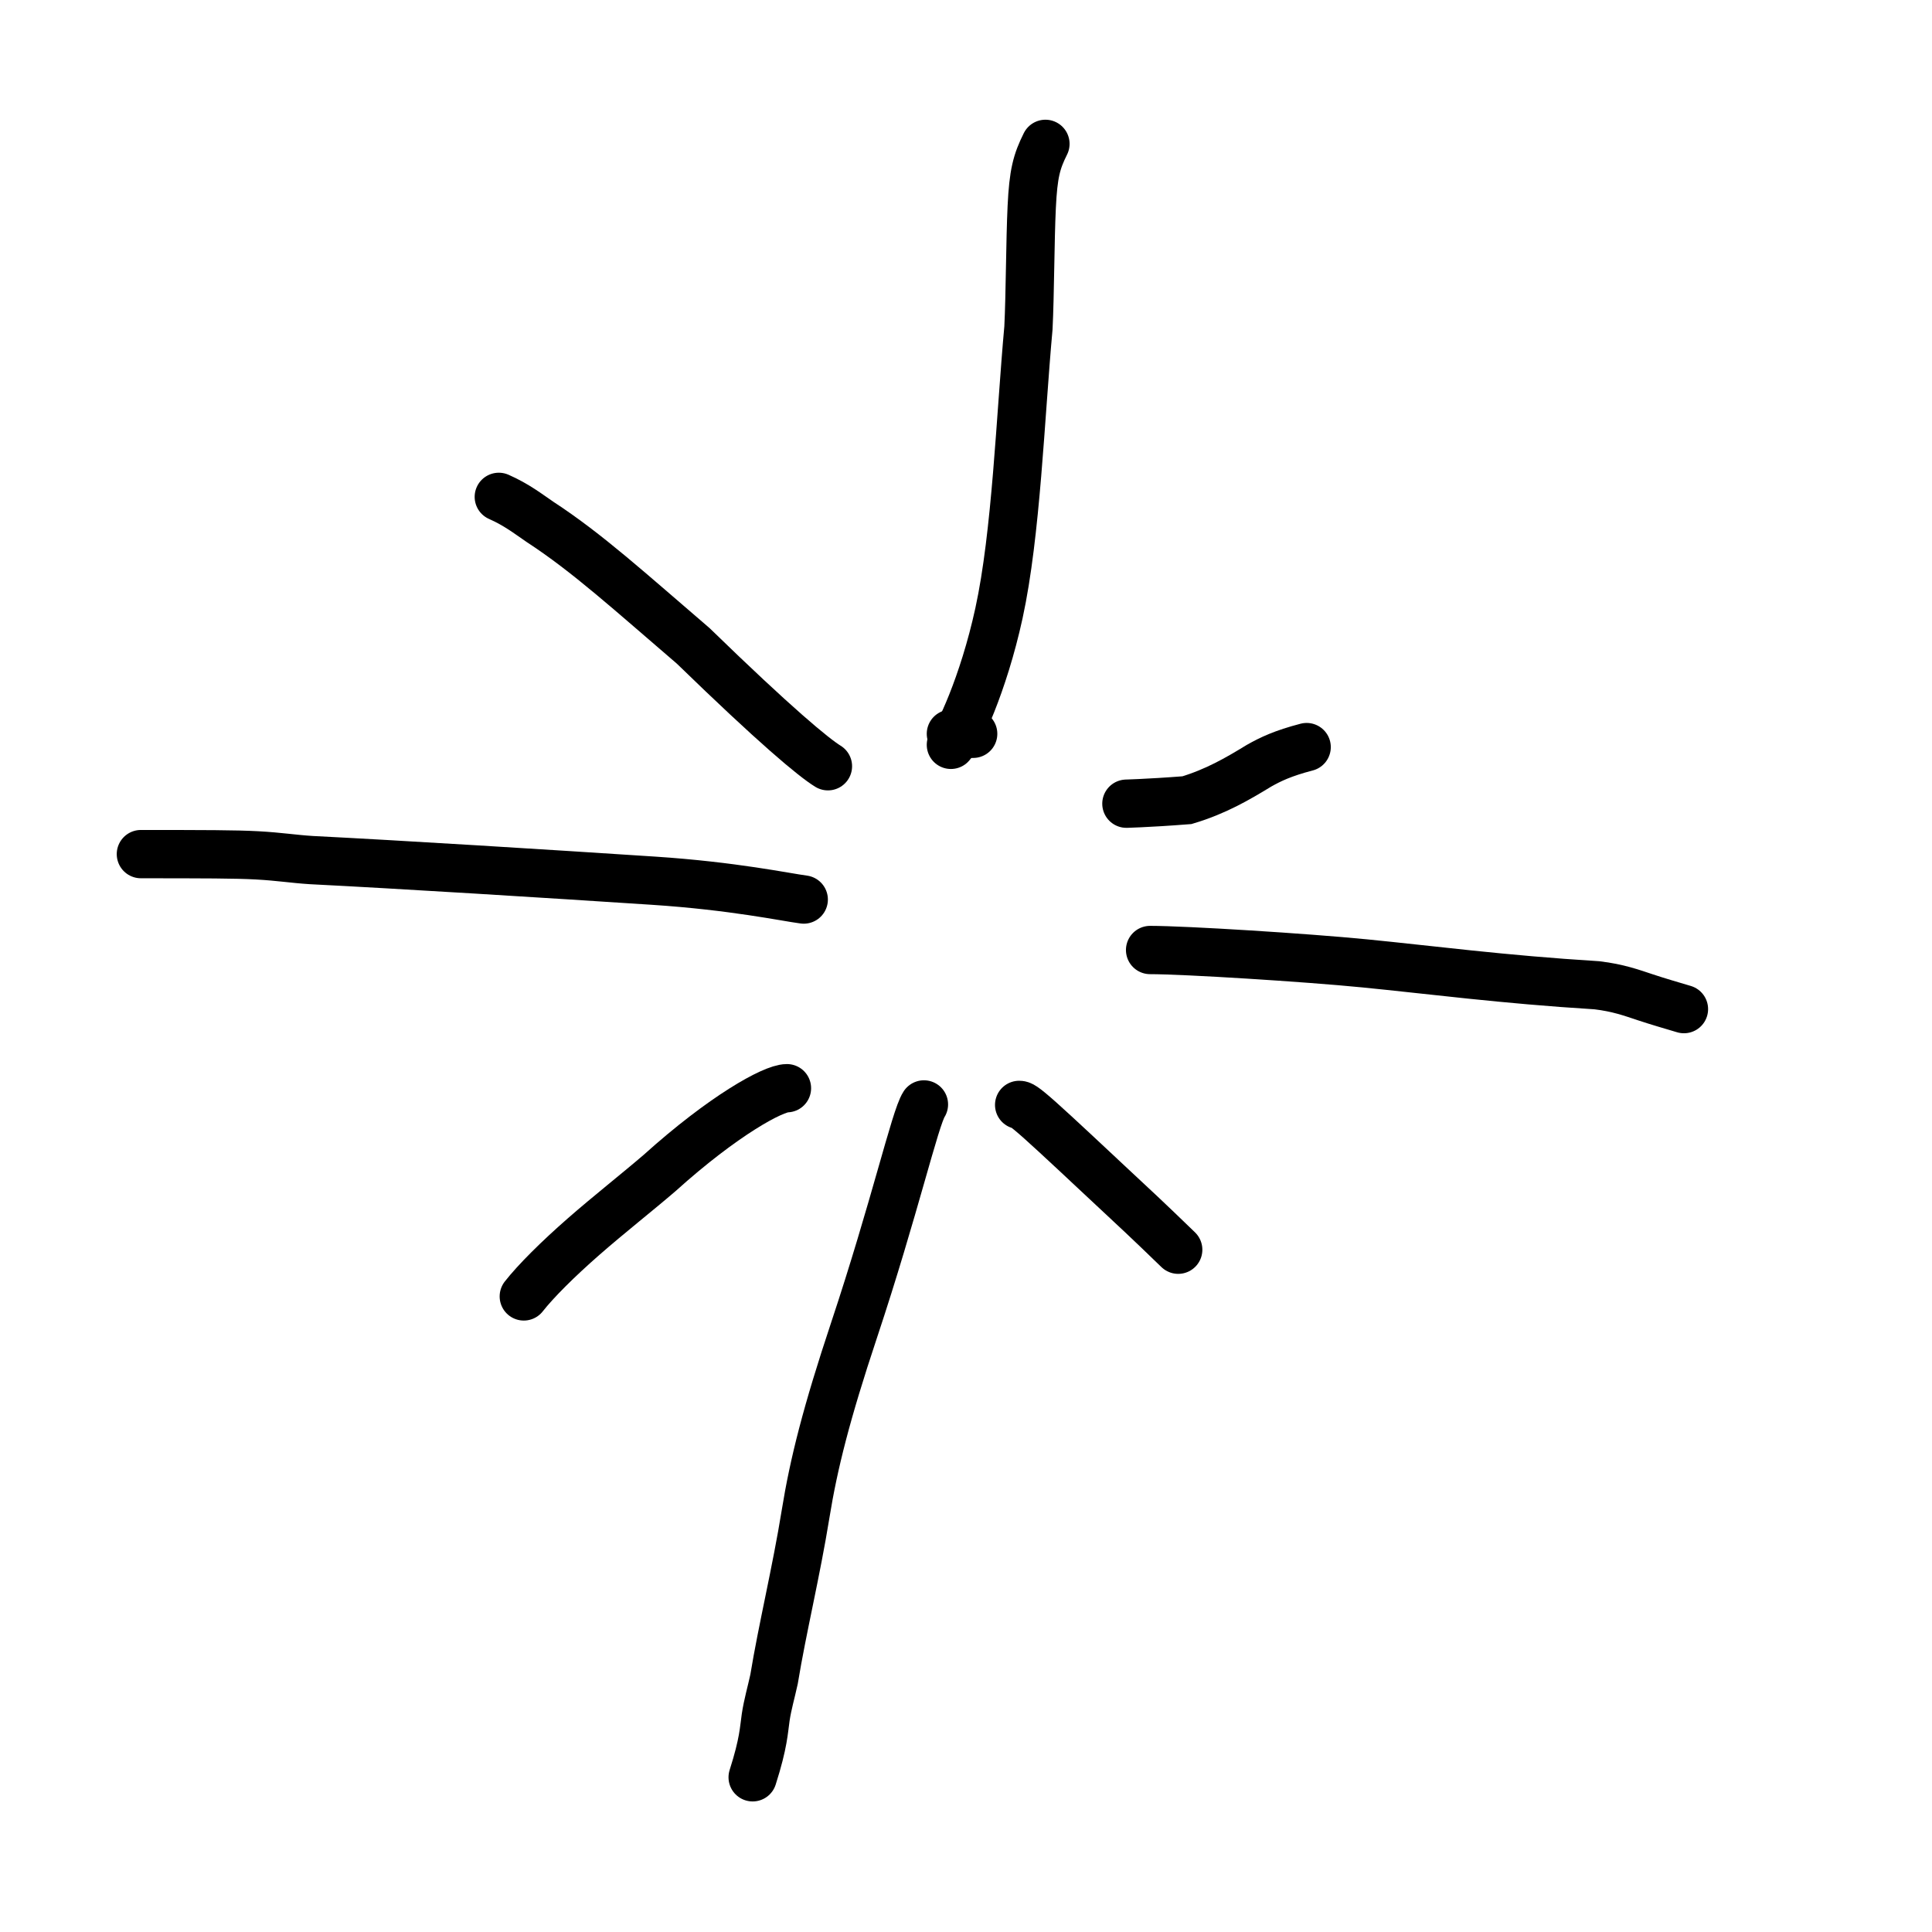 <svg width="160" height="160" viewBox="0 0 160 160" fill="none" xmlns="http://www.w3.org/2000/svg">
<path d="M78.75 60.77H80.594" stroke="black" stroke-width="4" stroke-linecap="round"/>
<path d="M78.75 61.684C79.326 61.122 81.437 56.721 82.73 50.782C84.163 44.2 84.496 34.554 85.171 27.153C85.309 24.374 85.309 19.924 85.443 17.143C85.577 14.361 85.845 13.383 86.578 11.914" stroke="black" stroke-width="4" stroke-linecap="round"/>
<path d="M93.316 66.559C93.012 66.559 94.838 66.537 98.299 66.268C100.693 65.549 102.477 64.507 104.264 63.416C105.211 62.881 106.238 62.384 108.211 61.871" stroke="black" stroke-width="4" stroke-linecap="round"/>
<path d="M95.246 78.676C98.153 78.676 108.132 79.302 113.008 79.782C118.522 80.324 124.4 81.111 132.248 81.596C134.024 81.806 135.149 82.225 136.257 82.591C137.364 82.958 138.42 83.26 139.457 83.57" stroke="black" stroke-width="4" stroke-linecap="round"/>
<path d="M84.402 91.504C84.553 91.504 84.704 91.504 86.14 92.783C87.575 94.063 90.291 96.621 92.129 98.337C93.966 100.053 94.843 100.849 97.574 103.496" stroke="black" stroke-width="4" stroke-linecap="round"/>
<path d="M76.516 91.465C75.785 92.576 74.07 100.117 70.725 110.171C68.449 117.011 67.391 121.194 66.712 125.397C65.943 130.162 64.793 134.86 64.102 139.074C63.872 140.131 63.567 141.173 63.411 142.223C63.254 143.273 63.254 144.301 62.332 147.188" stroke="black" stroke-width="4" stroke-linecap="round"/>
<path d="M65.172 90.121C64.041 90.12 59.91 92.38 54.624 97.144C52.798 98.714 50.445 100.562 48.323 102.418C46.201 104.275 44.382 106.085 43.379 107.363" stroke="black" stroke-width="4" stroke-linecap="round"/>
<path d="M66.562 74.496C65.068 74.303 60.739 73.371 54.122 72.936C45.279 72.355 33.182 71.602 25.769 71.228C24.252 71.131 23.137 70.938 21.308 70.838C19.48 70.738 16.971 70.738 11.668 70.734" stroke="black" stroke-width="4" stroke-linecap="round"/>
<path d="M68.566 63.457C67.376 62.727 64.211 60.099 57.404 53.485C52.174 49.002 48.654 45.786 44.735 43.23C43.726 42.544 42.787 41.799 41.309 41.148" stroke="black" stroke-width="4" stroke-linecap="round"/>
</svg>
